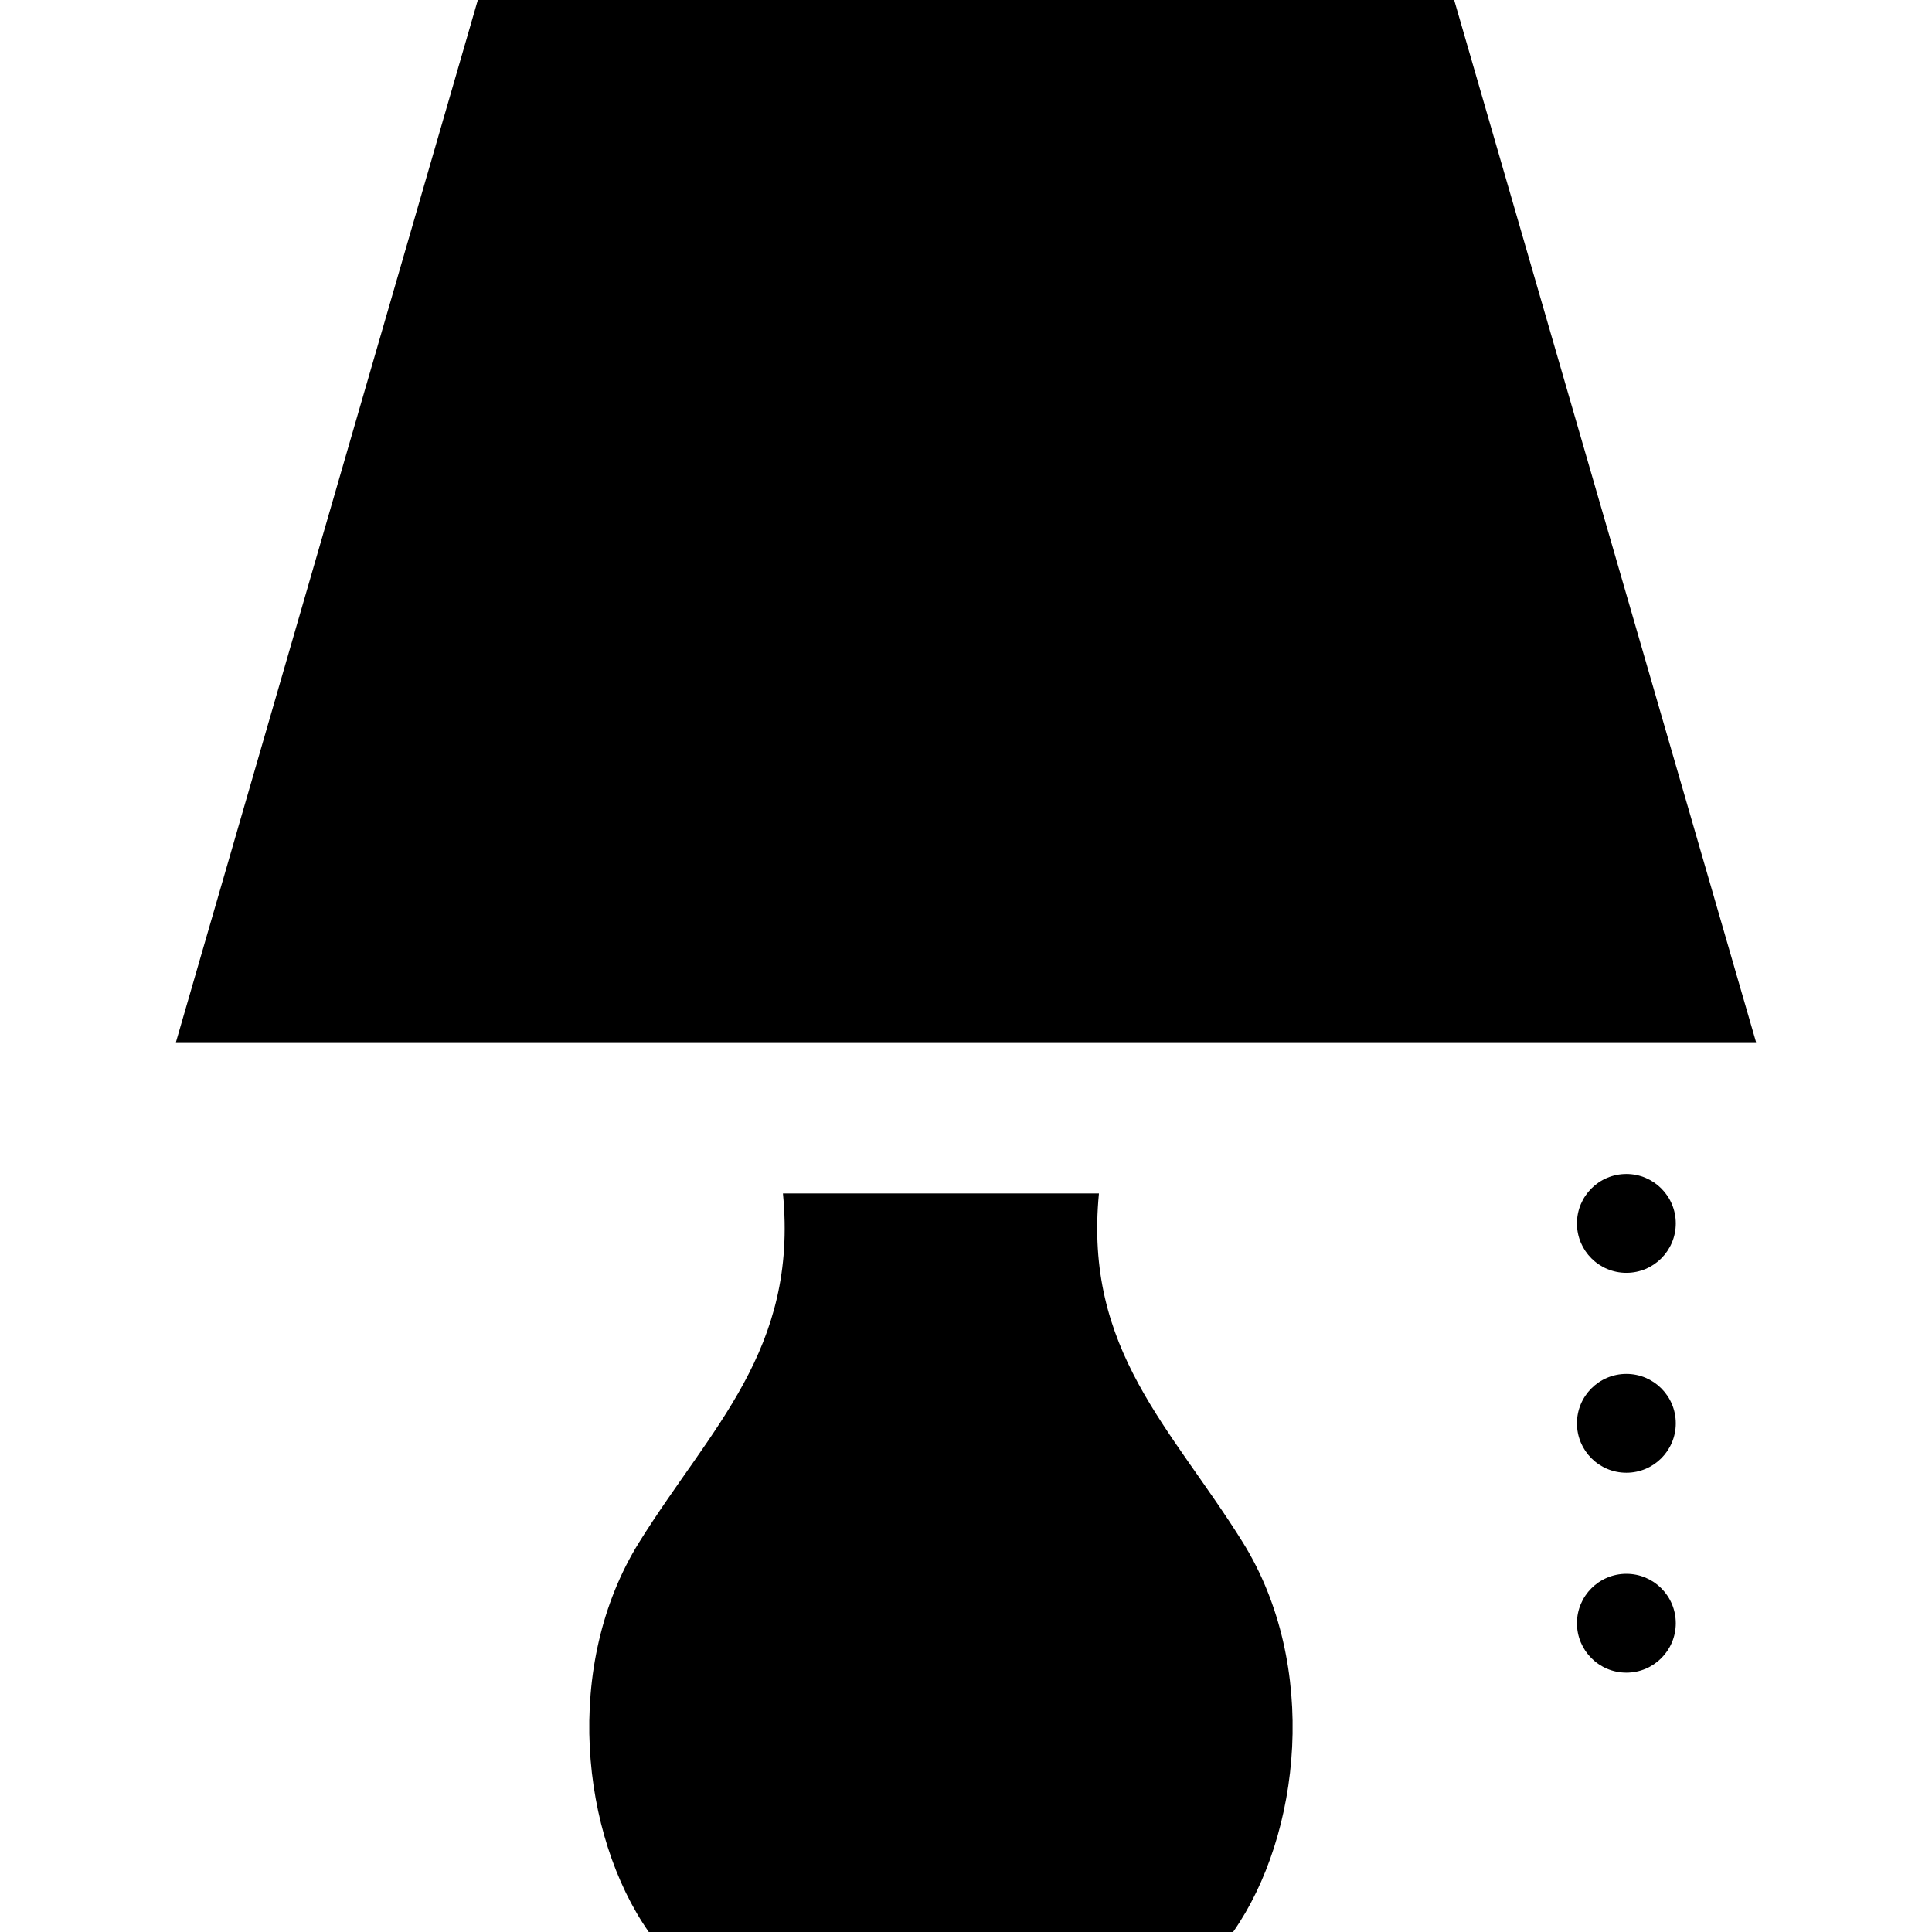 <!--?xml version="1.0" encoding="utf-8"?-->
<!-- Generator: Adobe Illustrator 18.1.1, SVG Export Plug-In . SVG Version: 6.00 Build 0)  -->

<svg version="1.1" id="_x32_" xmlns="http://www.w3.org/2000/svg" xmlns:xlink="http://www.w3.org/1999/xlink" x="0px" y="0px" viewBox="0 0 512 512" style="width: 48px; height: 48px; opacity: 1;" xml:space="preserve">
<style type="text/css">
	.st0{fill:#4B4B4B;}
</style>
<g>
	<polygon class="st0" points="385.37,0 126.63,0 46.625,276.197 465.375,276.197 	" style="fill: rgb(0, 0, 0);"></polygon>
	<path class="st0" d="M291.231,316.274h-83.744c4.017,41.574-19.142,61.99-38.092,92.422
		c-20.318,32.618-15.467,77.597,2.539,103.304h154.849c18.011-25.707,22.861-70.686,2.544-103.304
		C310.373,378.264,287.213,357.848,291.231,316.274z" style="fill: rgb(0, 0, 0);"></path>
	<path class="st0" d="M431.004,311.121c-7.232,0-13.096,5.859-13.096,13.096s5.864,13.096,13.096,13.096
		c7.232,0,13.096-5.859,13.096-13.096S438.236,311.121,431.004,311.121z" style="fill: rgb(0, 0, 0);"></path>
	<path class="st0" d="M431.004,364.099c-7.232,0-13.096,5.859-13.096,13.095s5.864,13.096,13.096,13.096
		c7.232,0,13.096-5.859,13.096-13.096S438.236,364.099,431.004,364.099z" style="fill: rgb(0, 0, 0);"></path>
	<path class="st0" d="M431.004,417.076c-7.232,0-13.096,5.859-13.096,13.096s5.864,13.096,13.096,13.096
		c7.232,0,13.096-5.859,13.096-13.096S438.236,417.076,431.004,417.076z" style="fill: rgb(0, 0, 0);"></path>
</g>
</svg>
